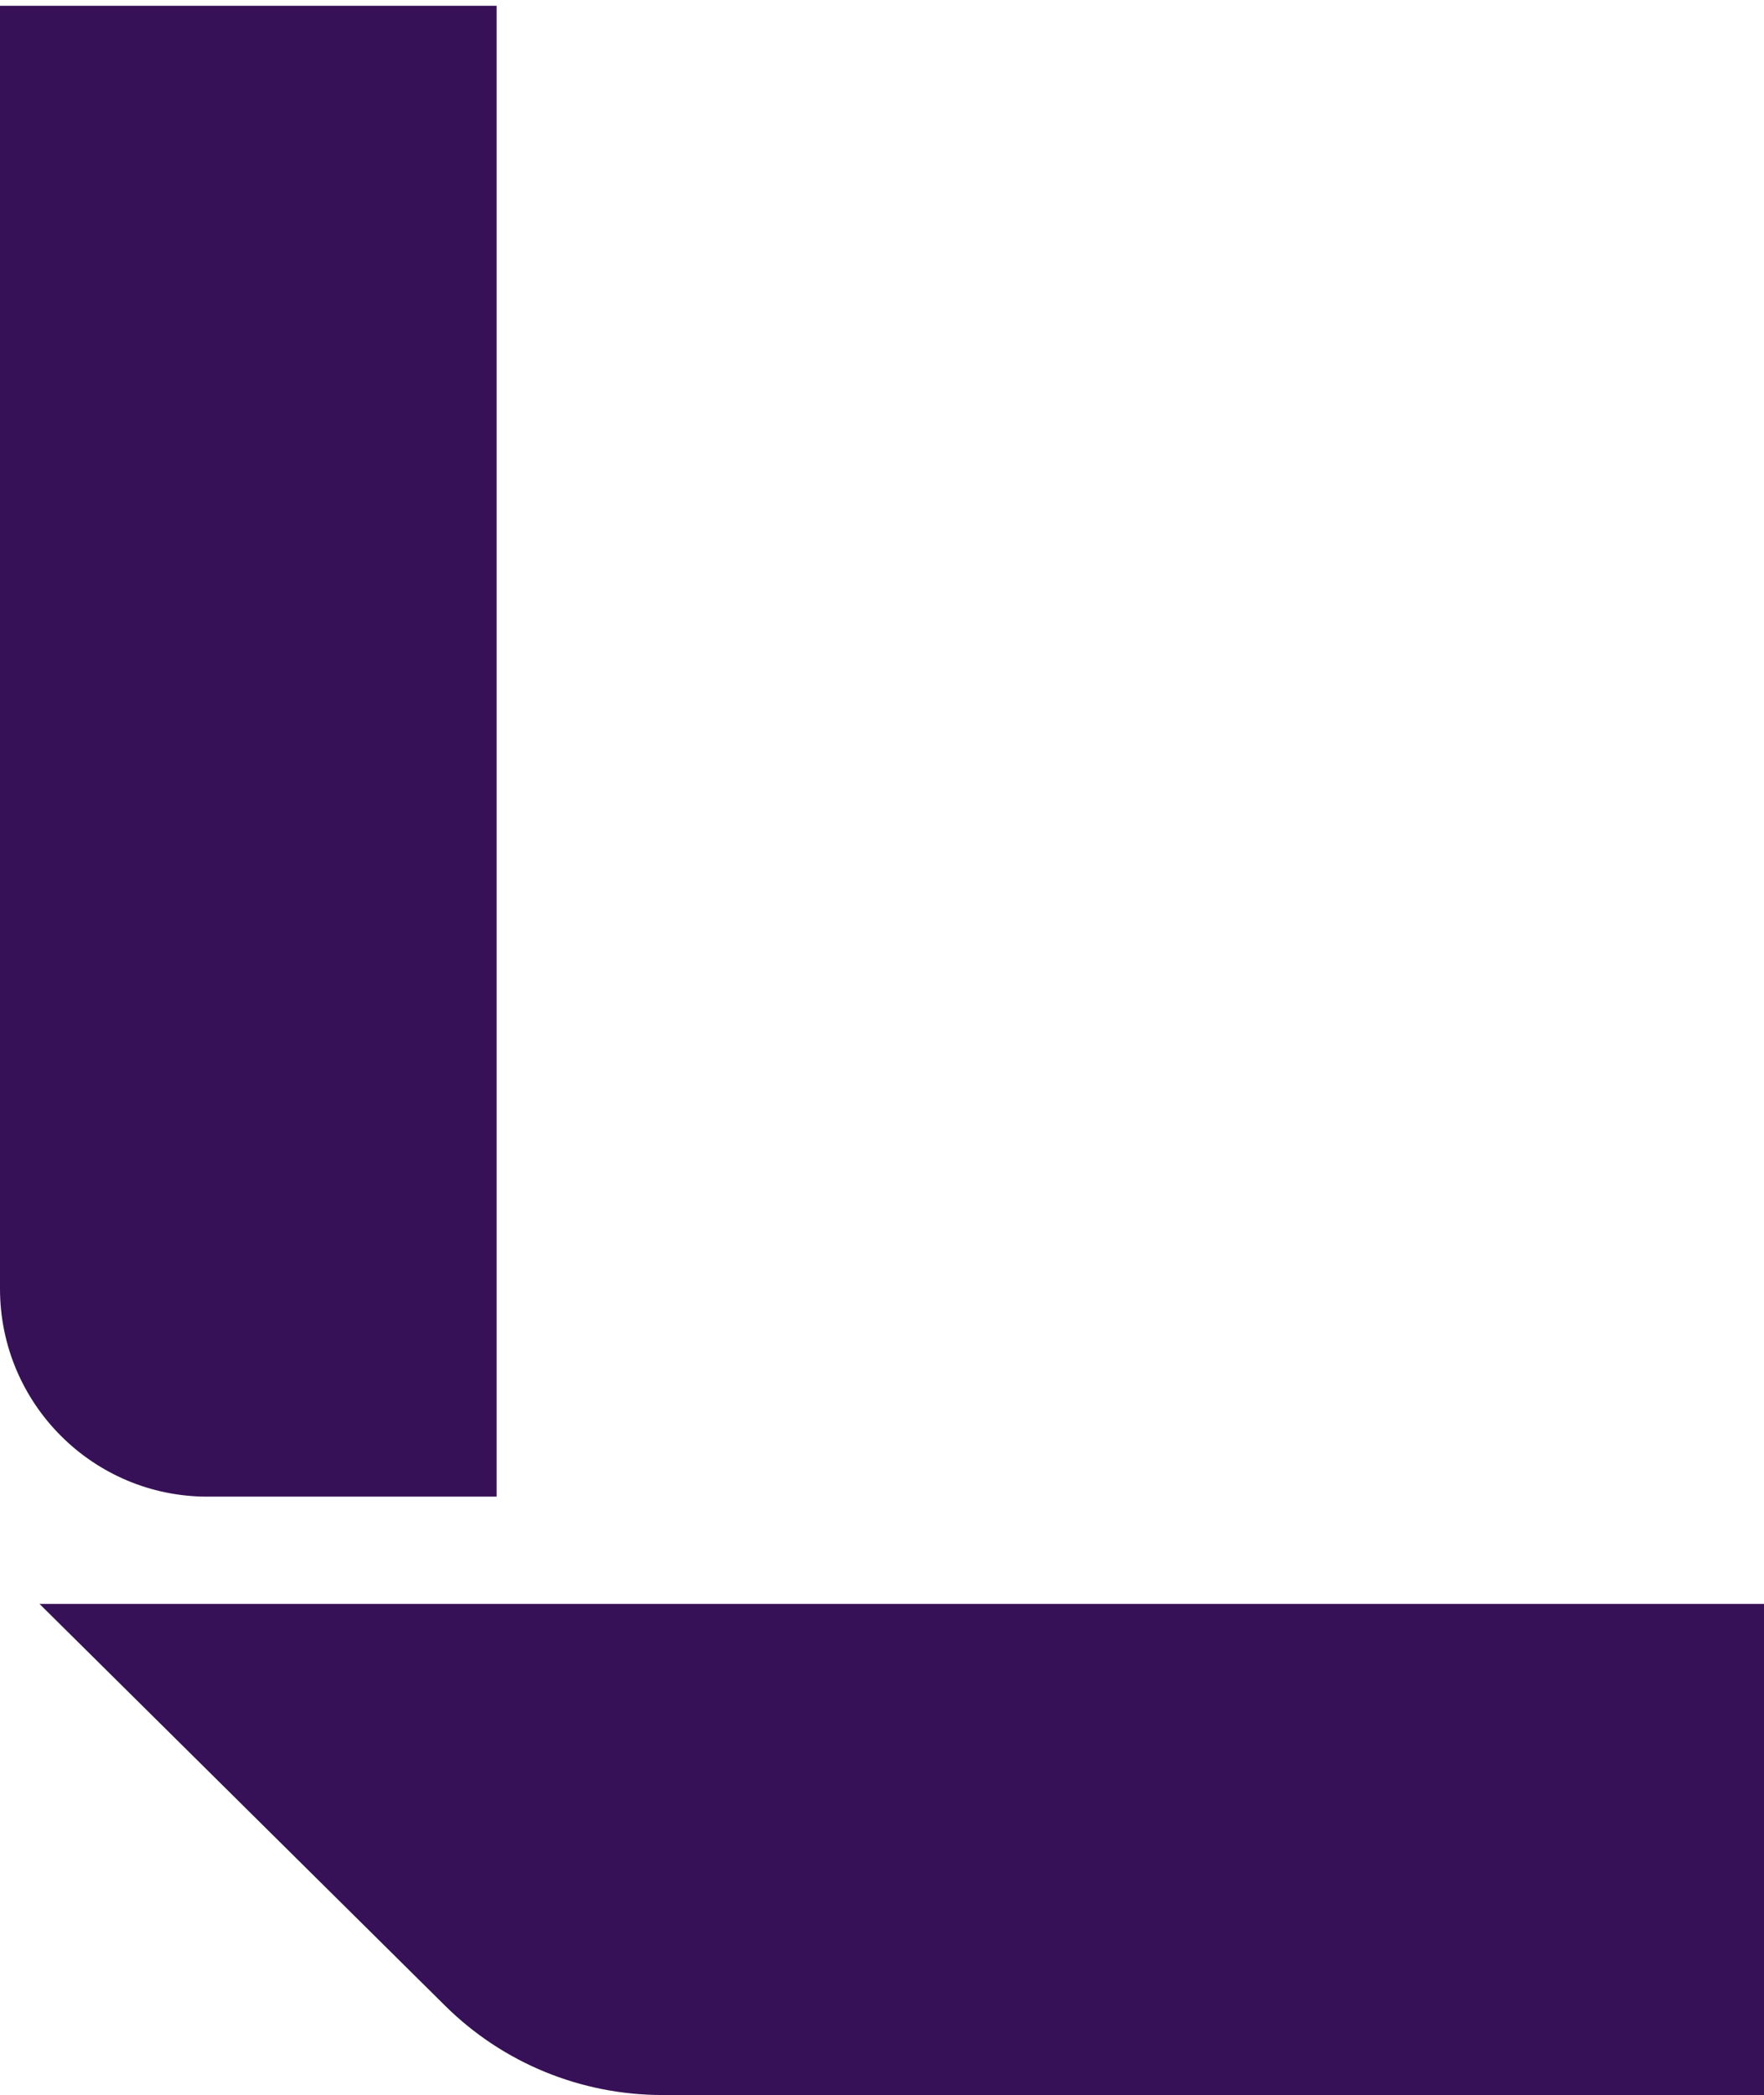 <svg width="219" height="260" viewBox="0 0 219 260" fill="none" xmlns="http://www.w3.org/2000/svg">
<path fill-rule="evenodd" clip-rule="evenodd" d="M61.652 0.716H0V159.937C0 174.202 11.56 185.738 25.74 185.738H61.652V0.716ZM82.242 260H219V199.049H4.904L55.26 248.918C62.423 256.013 72.097 260 82.242 260Z" fill="#371157"/>
</svg>
